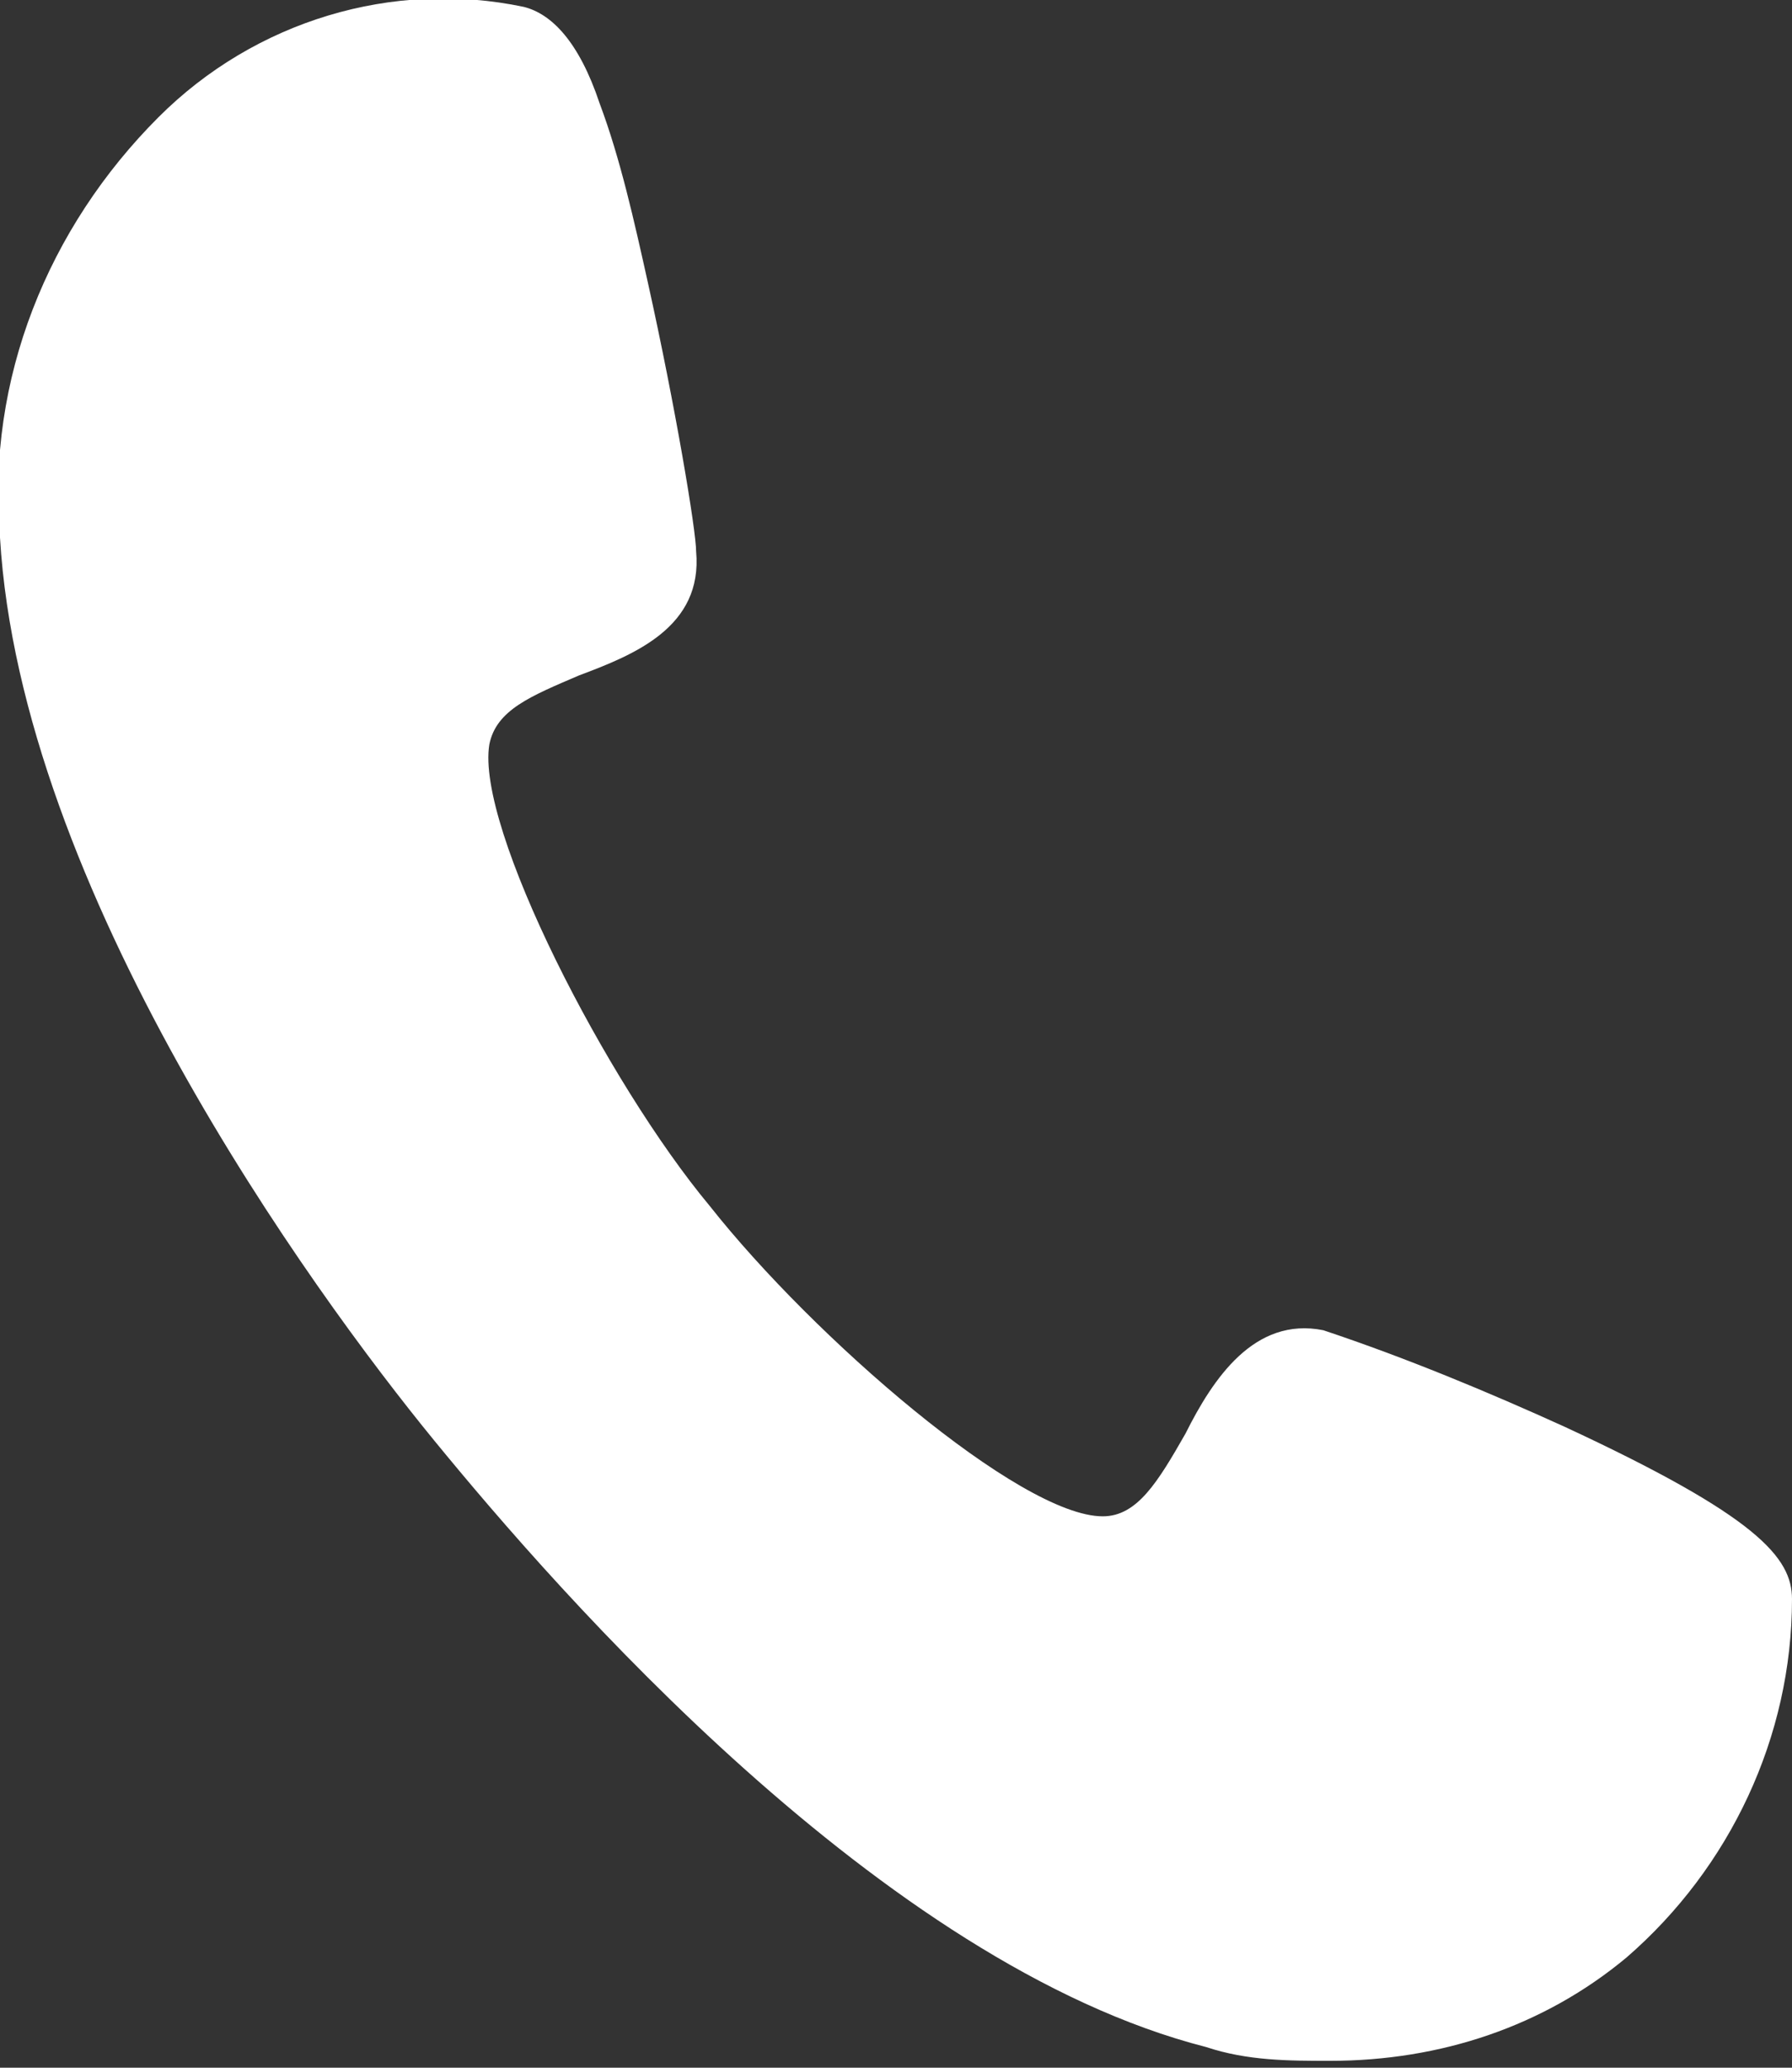 <?xml version="1.0" encoding="utf-8"?>
<!-- Generator: Adobe Illustrator 23.1.1, SVG Export Plug-In . SVG Version: 6.00 Build 0)  -->
<svg version="1.1" id="レイヤー_1" xmlns="http://www.w3.org/2000/svg" xmlns:xlink="http://www.w3.org/1999/xlink" x="0px"
	 y="0px" viewBox="0 0 26 30" style="enable-background:new 0 0 26 30;" xml:space="preserve">
<rect x="0" y="0" width="26" height="30" fill="#333333" stroke="none"/>
<style type="text/css">
	.st0{fill:#FFFFFF;}
</style>
<path id="パス_1209" class="st0" d="M22.7,20.7c-1.1-0.5-2.3-1-3.5-1.4h0c-1-0.2-1.6,0.7-2,1.5c-0.4,0.7-0.7,1.2-1.2,1.2h0
	c-1.2,0-4.2-2.6-5.7-4.5c-1.5-1.8-3.4-5.5-3.2-6.7c0.1-0.5,0.6-0.7,1.3-1c0.8-0.3,1.8-0.7,1.7-1.8c0,0,0,0,0,0
	c0-0.3-0.3-2.1-0.7-3.9C9.2,3.2,9,2.3,8.7,1.5C8.4,0.6,8,0.2,7.6,0.1C5.7-0.3,3.7,0.3,2.3,1.7C0.7,3.3-0.2,5.5,0,7.8
	c0.3,5.1,4.5,10.9,6.3,13.1s6.5,7.6,11.2,8.8c0.6,0.2,1.2,0.2,1.8,0.2c1.6,0,3.1-0.5,4.3-1.5c1.5-1.3,2.4-3.2,2.4-5.2
	C26,22.6,25.5,22,22.7,20.7z"/>
</svg>

